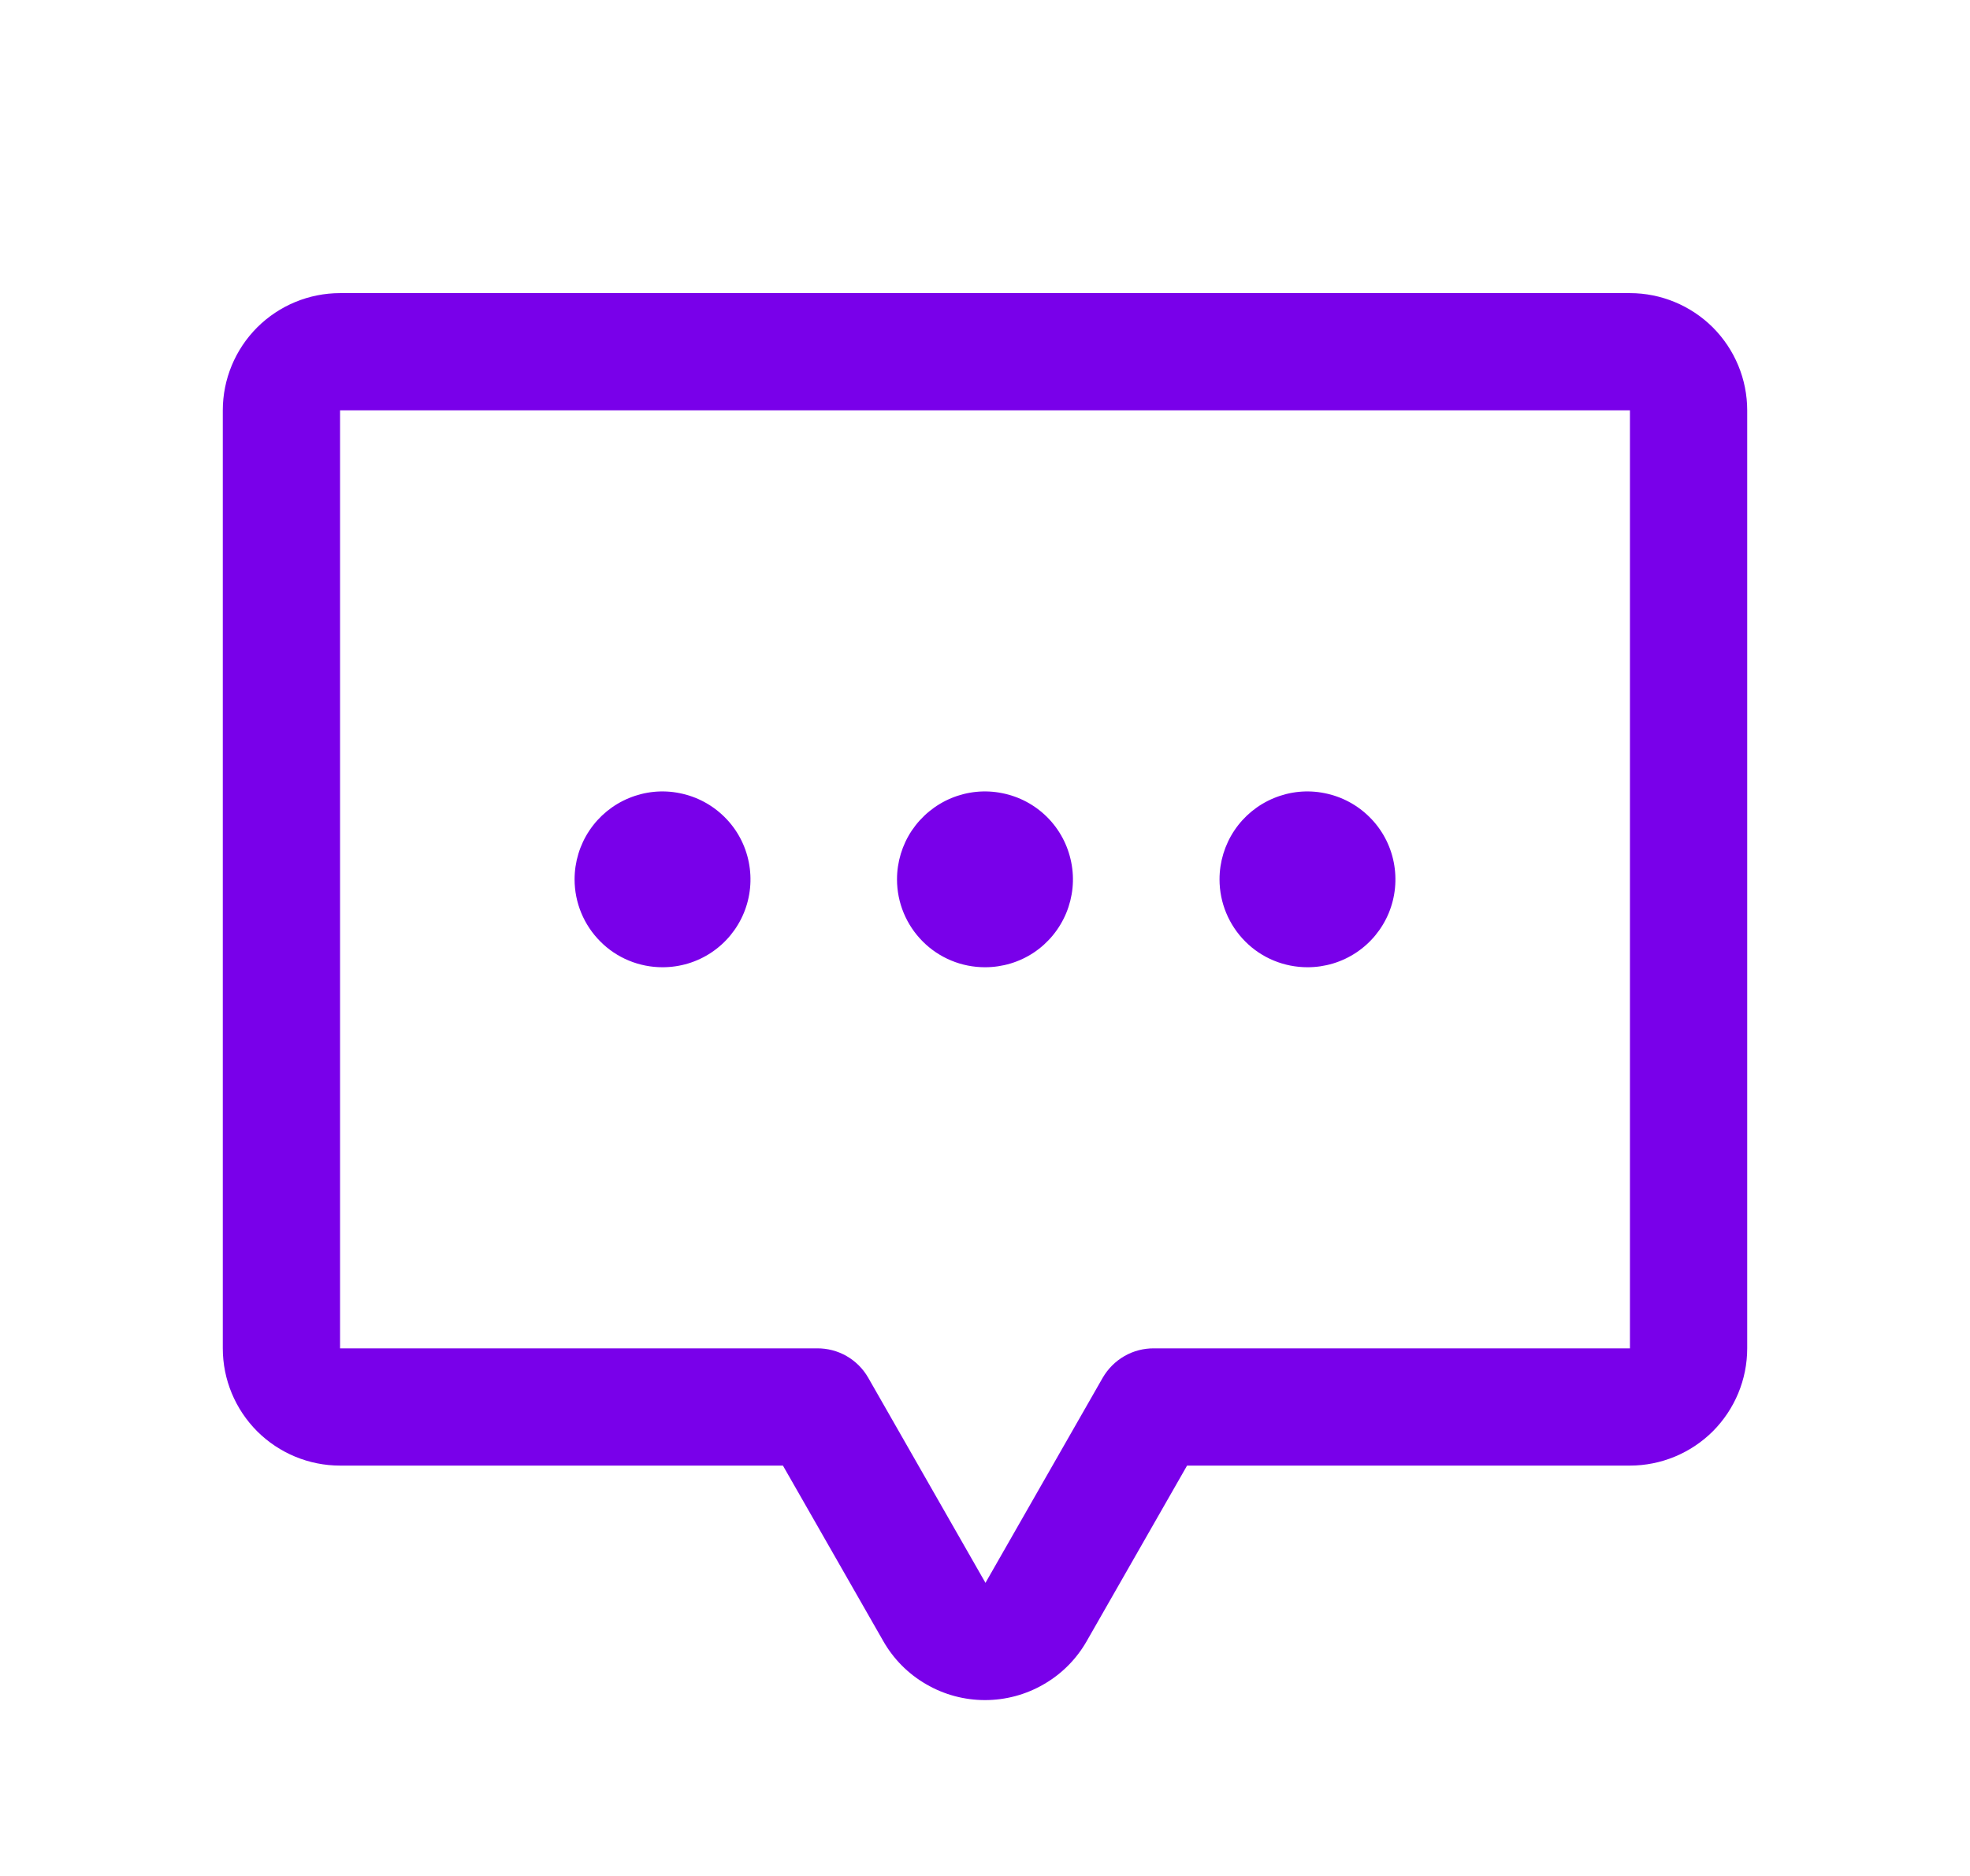 <svg width="21" height="20" viewBox="0 0 21 20" fill="none" xmlns="http://www.w3.org/2000/svg">
<path d="M9.562 9.375C9.562 9.19 9.617 9.008 9.72 8.854C9.824 8.7 9.97 8.58 10.141 8.509C10.312 8.438 10.501 8.419 10.683 8.456C10.865 8.492 11.032 8.581 11.163 8.712C11.294 8.843 11.383 9.01 11.419 9.192C11.456 9.374 11.437 9.562 11.366 9.734C11.295 9.905 11.175 10.052 11.021 10.155C10.867 10.258 10.685 10.312 10.5 10.312C10.251 10.312 10.013 10.214 9.837 10.038C9.661 9.862 9.562 9.624 9.562 9.375ZM7.062 10.312C7.248 10.312 7.429 10.258 7.583 10.155C7.738 10.052 7.858 9.905 7.929 9.734C8 9.562 8.018 9.374 7.982 9.192C7.946 9.01 7.857 8.843 7.725 8.712C7.594 8.581 7.427 8.492 7.245 8.456C7.064 8.419 6.875 8.438 6.704 8.509C6.532 8.58 6.386 8.7 6.283 8.854C6.18 9.008 6.125 9.19 6.125 9.375C6.125 9.624 6.224 9.862 6.4 10.038C6.575 10.214 6.814 10.312 7.062 10.312ZM13.938 10.312C14.123 10.312 14.304 10.258 14.458 10.155C14.613 10.052 14.733 9.905 14.804 9.734C14.875 9.562 14.893 9.374 14.857 9.192C14.821 9.01 14.732 8.843 14.6 8.712C14.469 8.581 14.302 8.492 14.12 8.456C13.938 8.419 13.75 8.438 13.579 8.509C13.407 8.58 13.261 8.7 13.158 8.854C13.055 9.008 13 9.19 13 9.375C13 9.624 13.099 9.862 13.275 10.038C13.45 10.214 13.689 10.312 13.938 10.312ZM18.625 4.375V14.375C18.625 14.707 18.493 15.024 18.259 15.259C18.024 15.493 17.706 15.625 17.375 15.625H12.654L11.585 17.495C11.476 17.687 11.318 17.846 11.127 17.956C10.937 18.067 10.72 18.125 10.5 18.125C10.28 18.125 10.063 18.067 9.873 17.956C9.682 17.846 9.524 17.687 9.415 17.495L8.346 15.625H3.625C3.293 15.625 2.976 15.493 2.741 15.259C2.507 15.024 2.375 14.707 2.375 14.375V4.375C2.375 4.043 2.507 3.726 2.741 3.491C2.976 3.257 3.293 3.125 3.625 3.125H17.375C17.706 3.125 18.024 3.257 18.259 3.491C18.493 3.726 18.625 4.043 18.625 4.375ZM17.375 4.375H3.625V14.375H8.709C8.819 14.374 8.928 14.402 9.024 14.457C9.12 14.512 9.2 14.592 9.255 14.688L10.505 16.875L11.755 14.688C11.811 14.592 11.891 14.512 11.987 14.457C12.083 14.402 12.192 14.374 12.302 14.375H17.375V4.375Z" fill="#7900EA"/>
</svg>

